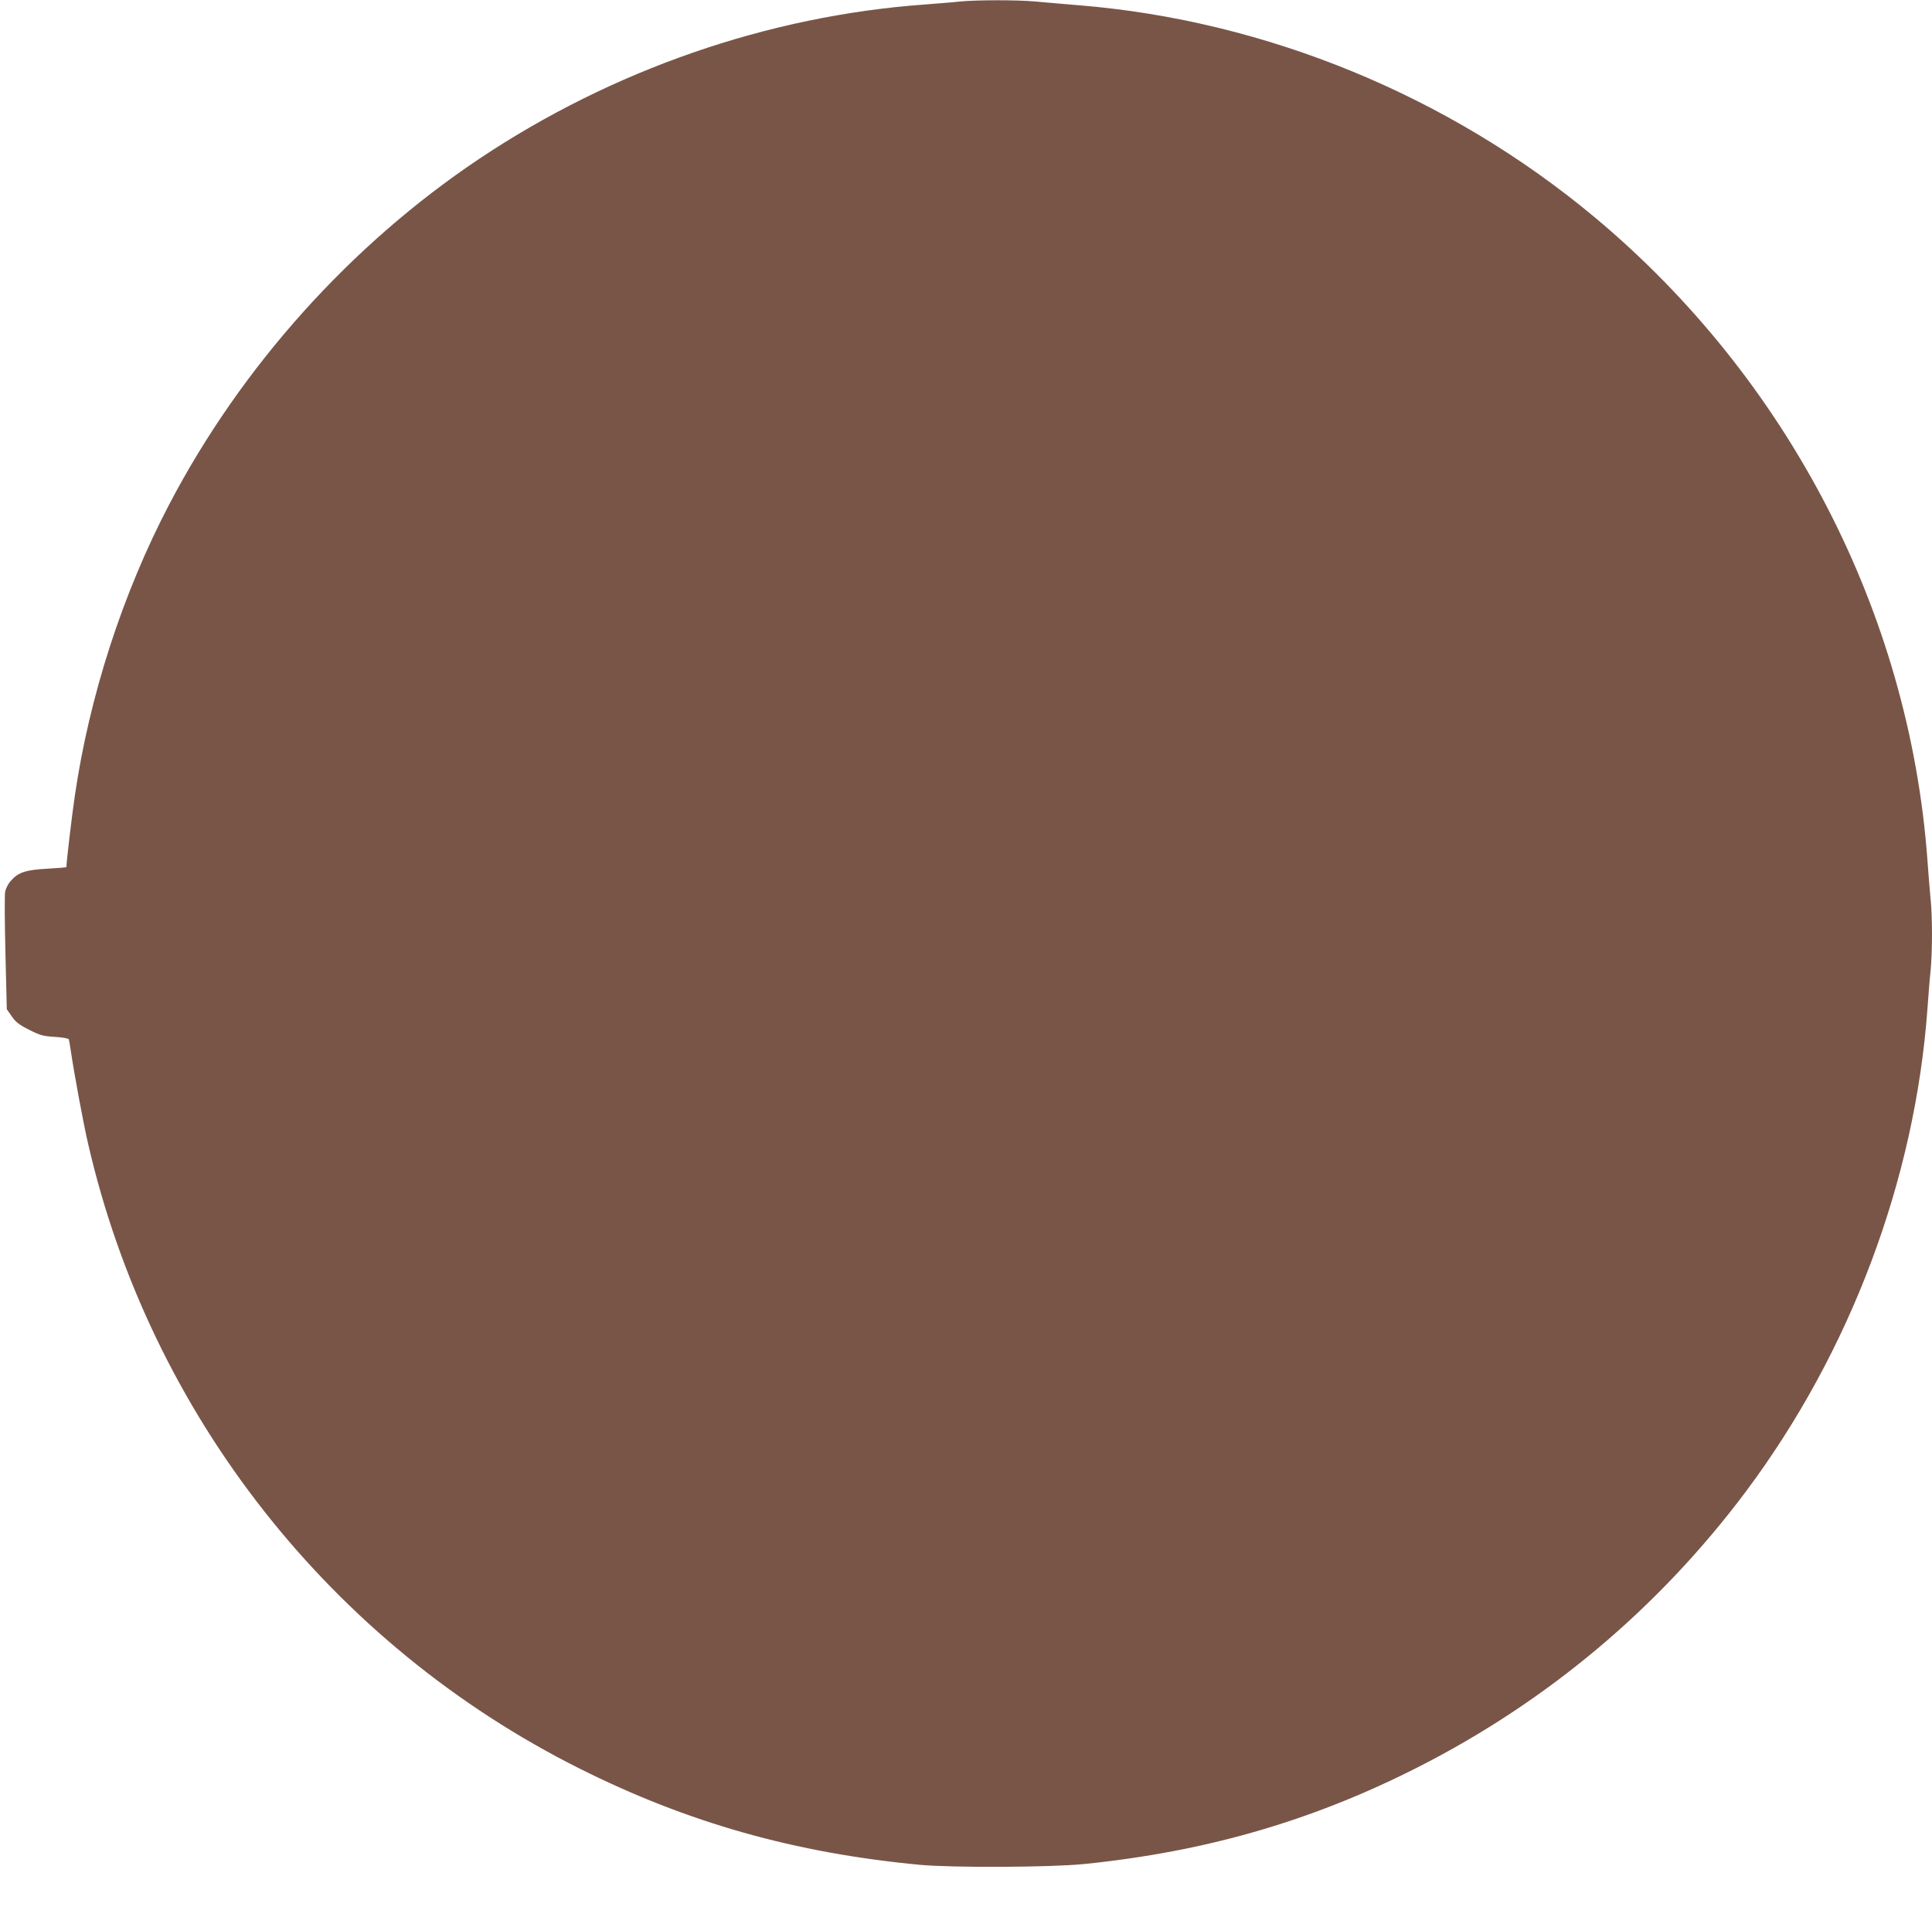 <?xml version="1.0" standalone="no"?>
<!DOCTYPE svg PUBLIC "-//W3C//DTD SVG 20010904//EN"
 "http://www.w3.org/TR/2001/REC-SVG-20010904/DTD/svg10.dtd">
<svg version="1.0" xmlns="http://www.w3.org/2000/svg"
 width="1280pt" height="1270pt" viewBox="0 0 1280 1270"
 preserveAspectRatio="xMidYMid meet">
<g transform="translate(0,1270) scale(0.1,-0.1)"
fill="#795548" stroke="none">
<path d="M6360 12690 c-41 -5 -147 -13 -235 -20 -1035 -75 -2067 -432 -2950
-1022 -854 -571 -1578 -1379 -2055 -2291 -308 -589 -528 -1269 -624 -1927 -20
-133 -56 -441 -56 -473 0 -3 -57 -7 -127 -11 -144 -8 -192 -24 -242 -81 -17
-19 -33 -51 -37 -72 -4 -20 -3 -204 2 -407 l9 -371 33 -47 c26 -38 49 -56 115
-89 73 -37 92 -42 170 -47 51 -3 90 -10 93 -16 2 -6 8 -40 13 -76 23 -155 83
-480 115 -617 412 -1791 1610 -3314 3257 -4138 715 -358 1426 -559 2254 -637
215 -20 864 -17 1085 5 810 82 1514 286 2215 642 860 437 1597 1057 2173 1827
692 926 1120 2065 1202 3198 6 85 15 199 21 253 12 126 12 363 -1 480 -5 51
-14 162 -20 247 -119 1637 -922 3190 -2205 4261 -964 804 -2177 1303 -3415
1404 -102 8 -232 20 -290 25 -119 11 -388 11 -500 0z"/>
</g>
</svg>
